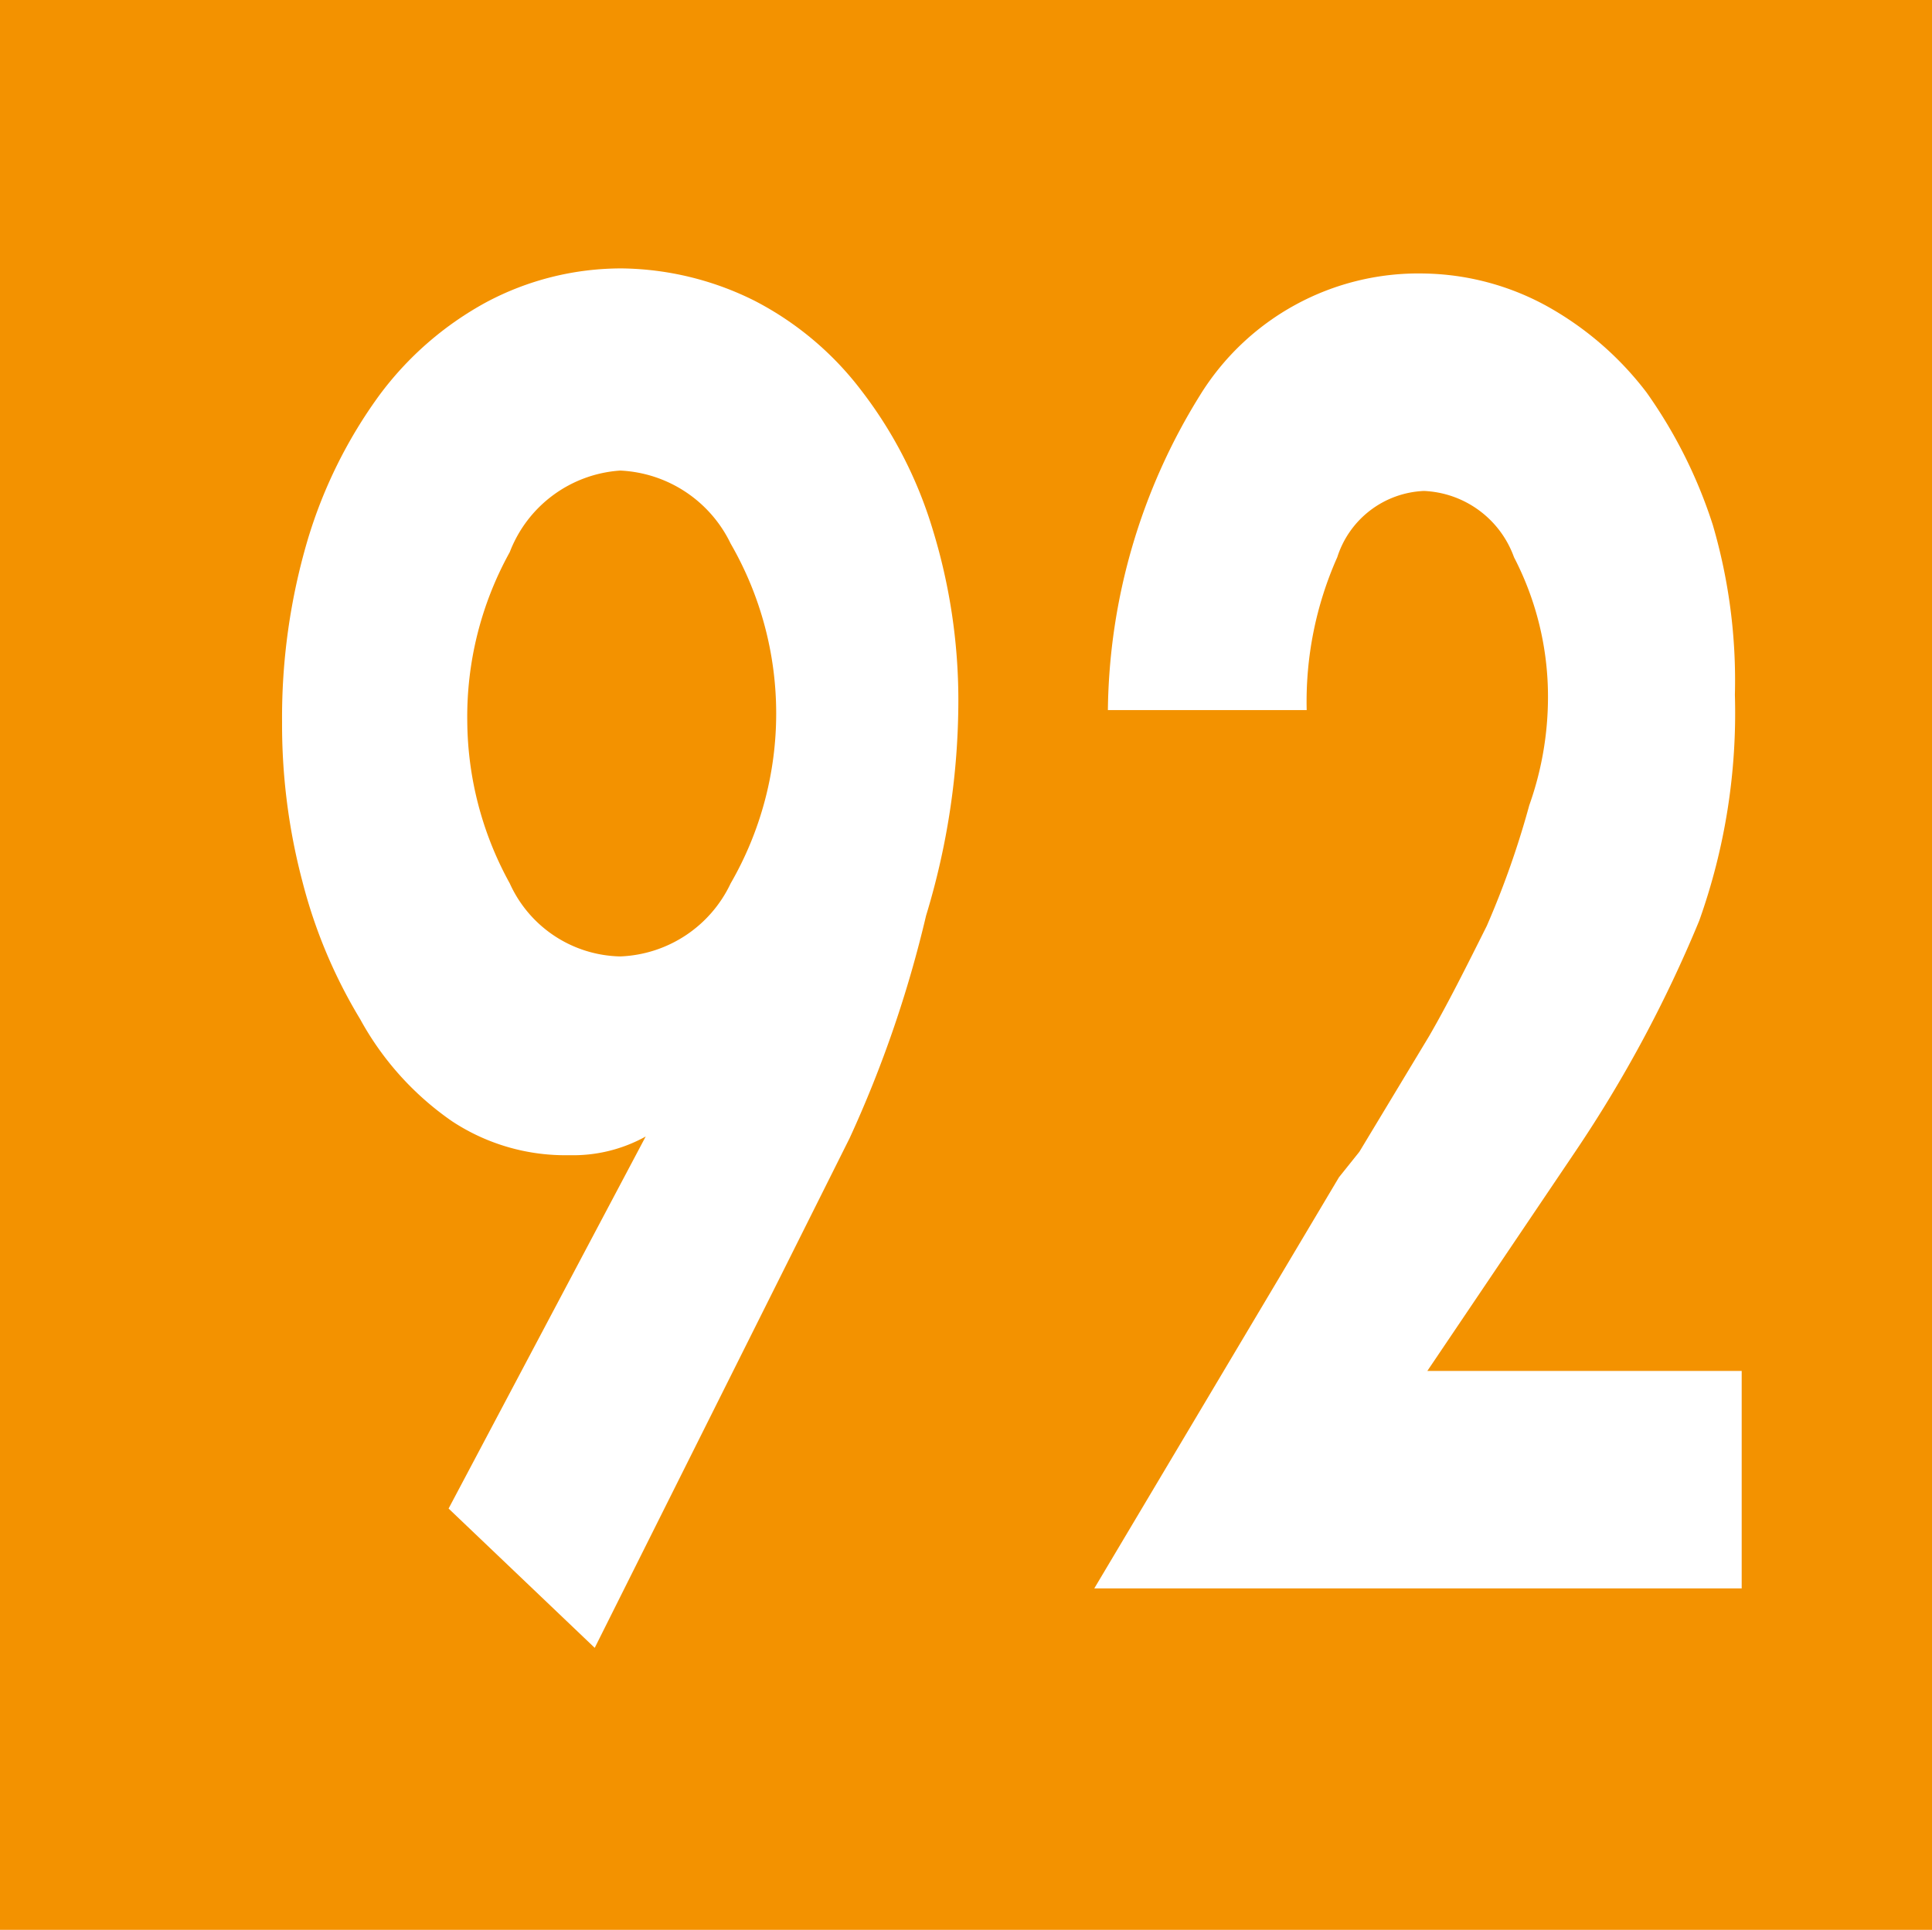 <svg id="Calque_1" data-name="Calque 1" xmlns="http://www.w3.org/2000/svg" viewBox="0 0 11.37 11.36"><defs><style>.cls-1{fill:#f39200;}.cls-2{fill:#fff;}</style></defs><rect class="cls-1" width="11.37" height="11.36"/><path class="cls-2" d="M2.64,8.88,3.8,6.69v0a.88.88,0,0,1-.45.11,1.21,1.21,0,0,1-.69-.2A1.75,1.75,0,0,1,2.12,6a3,3,0,0,1-.34-.81,3.61,3.61,0,0,1-.12-.94,3.69,3.69,0,0,1,.15-1.07,2.81,2.81,0,0,1,.42-.85,1.93,1.93,0,0,1,.63-.55,1.69,1.69,0,0,1,.8-.2,1.79,1.79,0,0,1,.78.19,1.86,1.86,0,0,1,.63.53,2.54,2.54,0,0,1,.42.82,3.42,3.42,0,0,1,.15,1,4.35,4.35,0,0,1-.19,1.27A6.94,6.94,0,0,1,5,6.7l-1.5,3ZM3,3.25a2,2,0,0,0-.25,1A2,2,0,0,0,3,5.2a.73.73,0,0,0,.65.43.75.75,0,0,0,.65-.43,2,2,0,0,0,0-2,.76.76,0,0,0-.65-.43A.75.75,0,0,0,3,3.25Z" transform="translate(0 0)"/><path class="cls-2" d="M10.25,8.07V9.35H6.44L7.88,6.93,8,6.78l.41-.68c.11-.19.22-.41.34-.65A5.22,5.22,0,0,0,9,4.74a1.9,1.9,0,0,0,.11-.63,1.78,1.78,0,0,0-.2-.83.59.59,0,0,0-.53-.39.56.56,0,0,0-.51.39,2.09,2.09,0,0,0-.18.9H6.52a3.58,3.58,0,0,1,.54-1.85,1.51,1.51,0,0,1,1.32-.72,1.55,1.55,0,0,1,.72.19,1.89,1.89,0,0,1,.59.51,2.85,2.85,0,0,1,.39.78,3.26,3.26,0,0,1,.13,1A3.64,3.64,0,0,1,10,5.42a7.64,7.64,0,0,1-.73,1.36L8.4,8.07Z" transform="translate(0 0)"/></svg>
